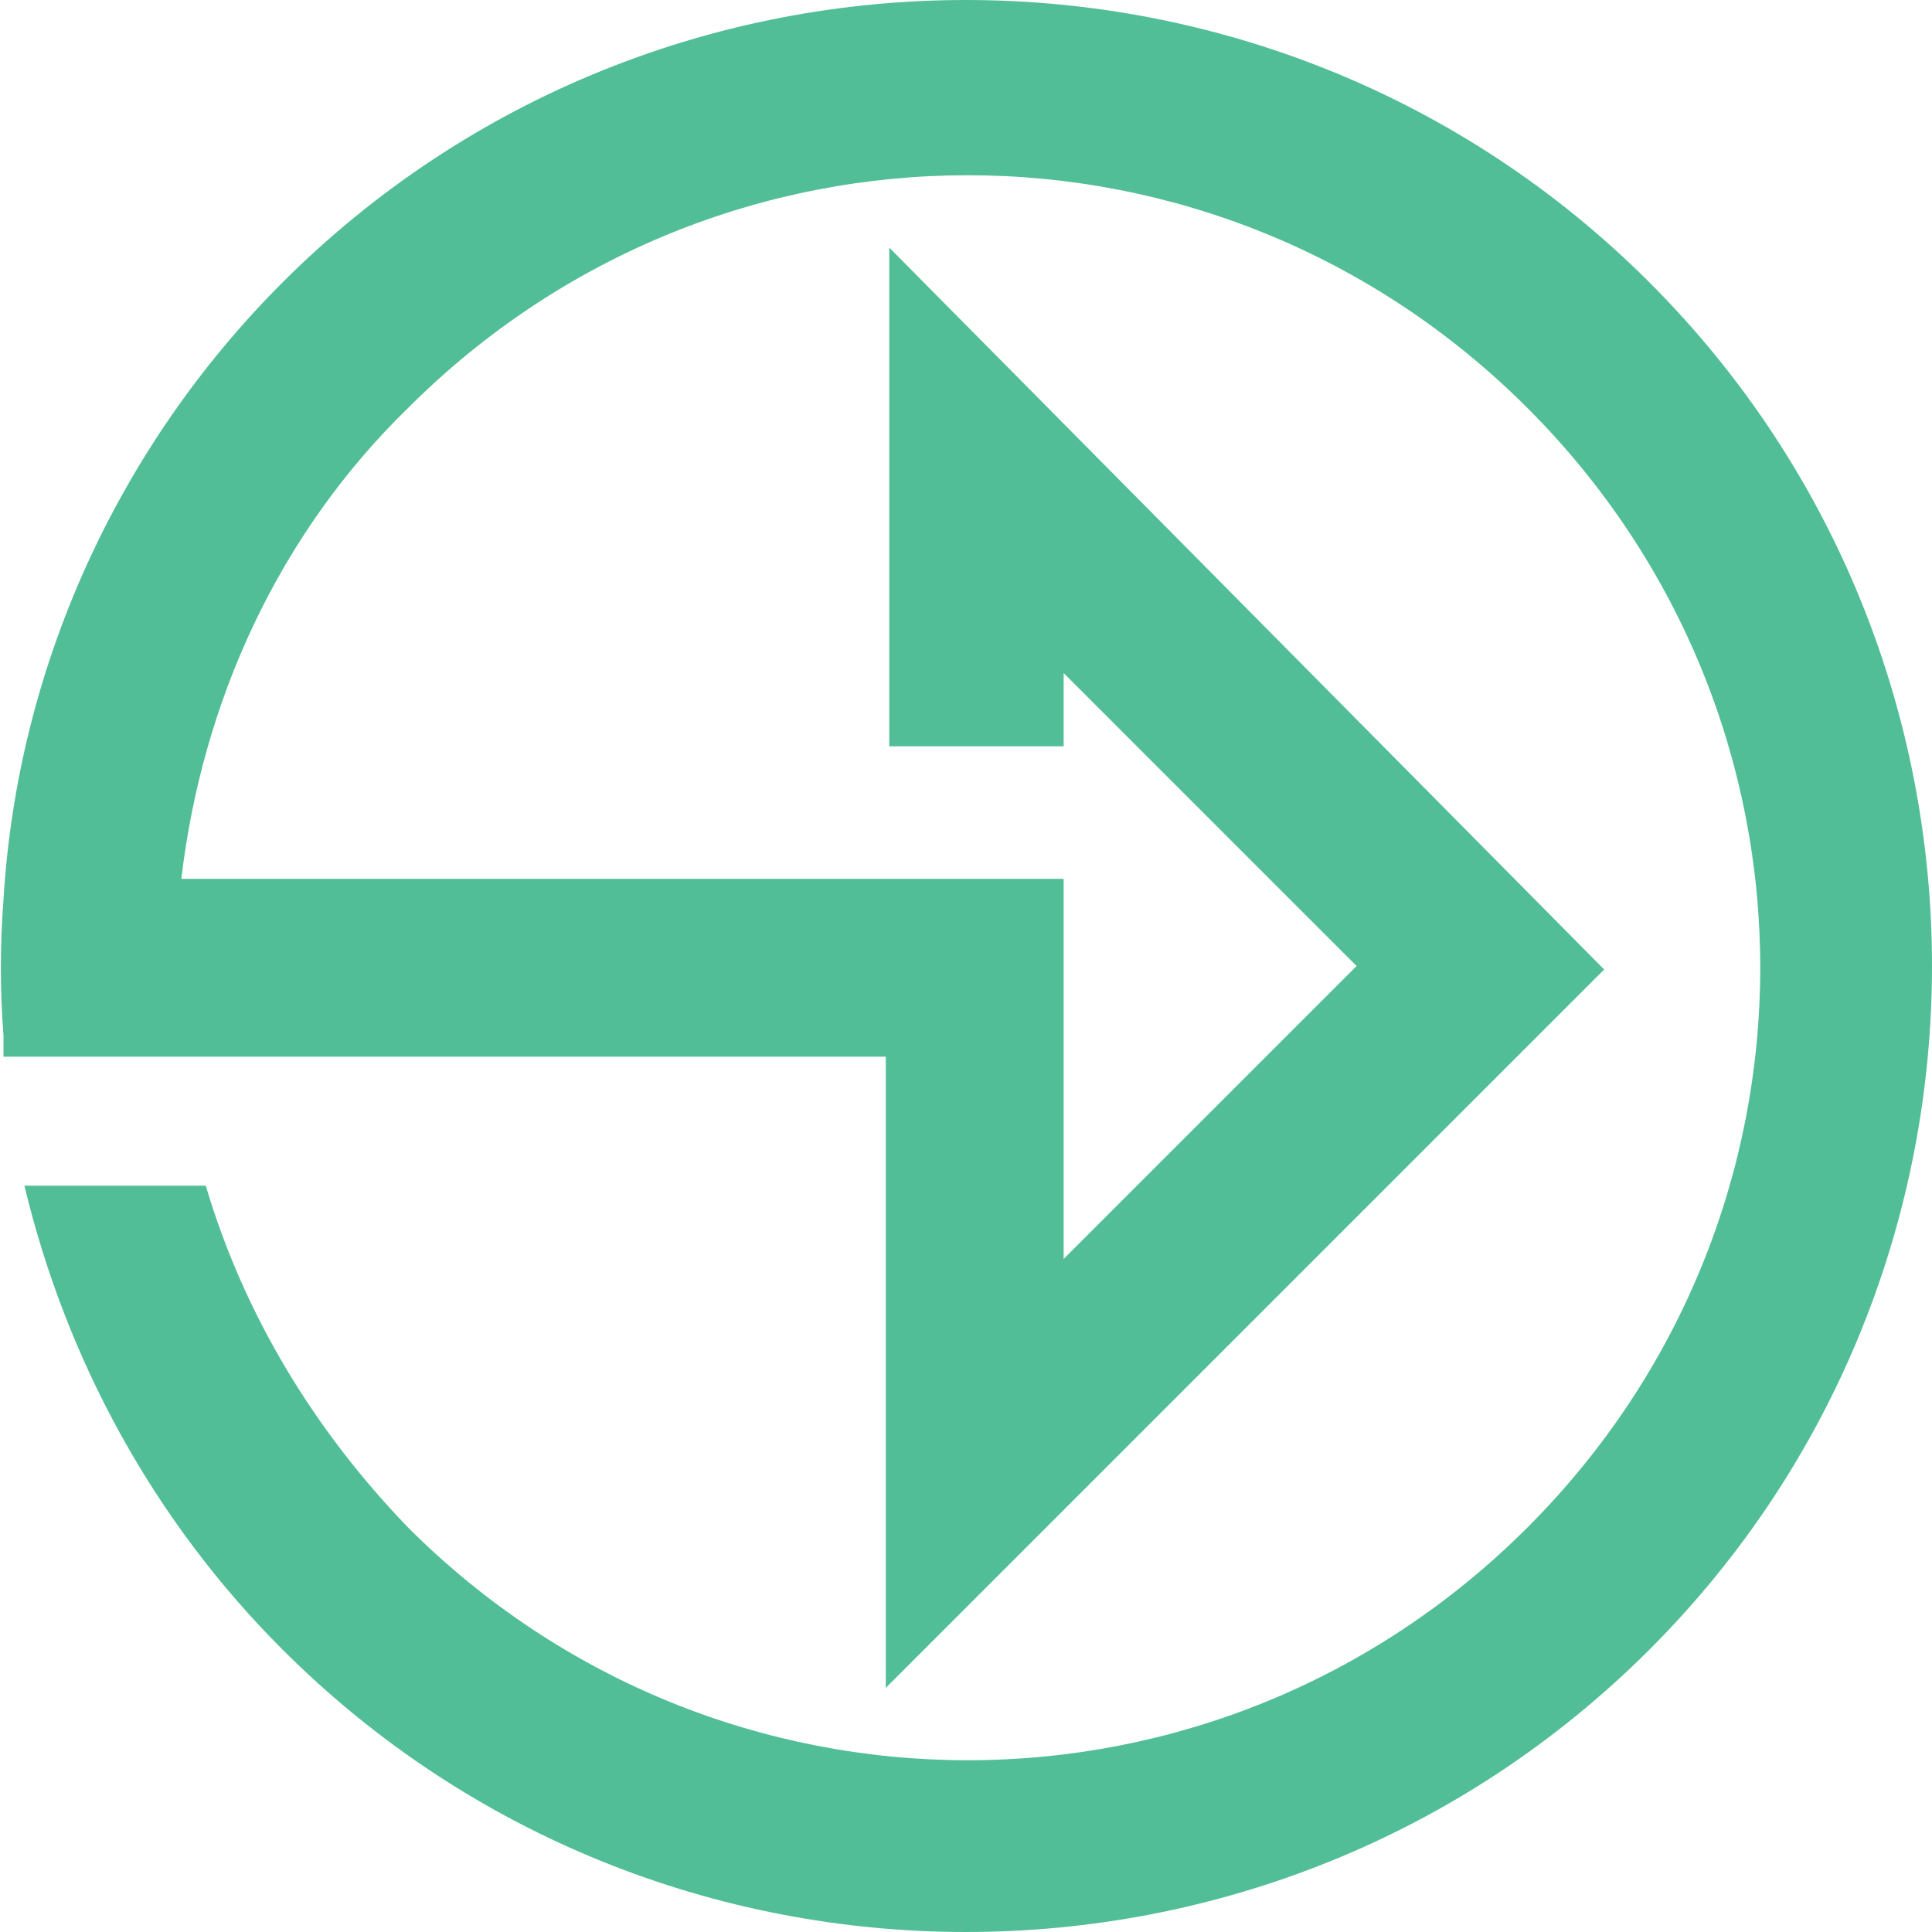 <svg class="icon checklist" version="1.1" id="Layer_1" xmlns="http://www.w3.org/2000/svg" xmlns:xlink="http://www.w3.org/1999/xlink" x="0px" y="0px" viewBox="0 0 55.4 55.4" enable-background="new 0 0 55.4 55.4" xml:space="preserve">
<path fill="#51BE98" d="M25.5,21.4l5,0l0-2.1l8.4,8.4l-8.4,8.4l0-10.9l-0.6,0l-4.8,0l-19.9,0c0.6-5.1,2.8-9.9,6.5-13.5
                                          c8.9-8.9,23.2-8.9,32.1,0s8.9,23.2,0,32.1c-8.9,8.9-23.2,8.9-32.1,0C9,41,7,37.7,5.9,34l-5.2,0c1.2,5,3.7,9.6,7.4,13.3
                                          c10.8,10.8,28.4,10.8,39.2,0c10.8-10.8,10.8-28.4,0-39.2S18.9-2.7,8.1,8.1c-4.7,4.7-7.6,11-8,17.7c-0.1,1.3-0.1,2.6,0,3.9l0,0.6
                                          l0.6,0l4.6,0l20.1,0l0,18.1l20.6-20.6L25.5,7.1V21.4z"></path>
</svg>